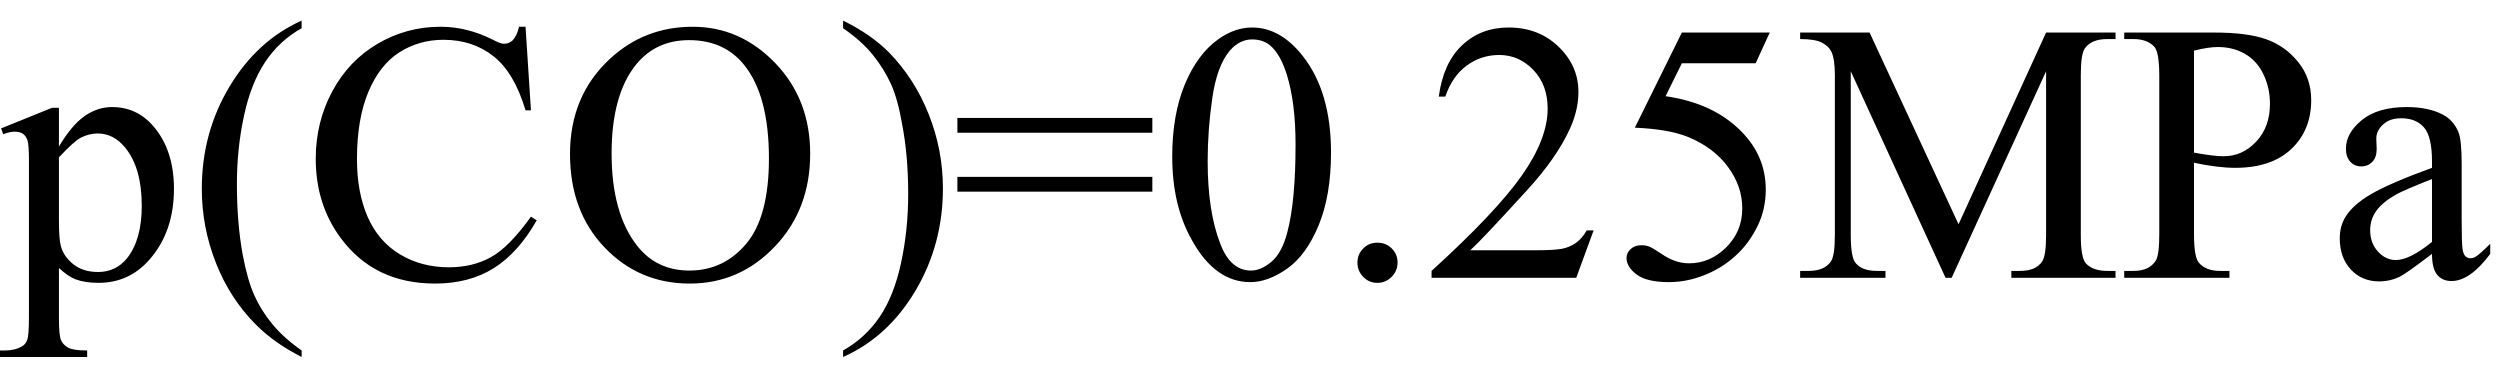 <svg xmlns="http://www.w3.org/2000/svg" xmlns:xlink="http://www.w3.org/1999/xlink" stroke-dasharray="none" shape-rendering="auto" font-family="'Dialog'" width="108" text-rendering="auto" fill-opacity="1" contentScriptType="text/ecmascript" color-interpolation="auto" color-rendering="auto" preserveAspectRatio="xMidYMid meet" font-size="12" fill="black" stroke="black" image-rendering="auto" stroke-miterlimit="10" zoomAndPan="magnify" version="1.0" stroke-linecap="square" stroke-linejoin="miter" contentStyleType="text/css" font-style="normal" height="16" stroke-width="1" stroke-dashoffset="0" font-weight="normal" stroke-opacity="1"><defs id="genericDefs"/><g><g text-rendering="optimizeLegibility" transform="translate(0.062,12)" color-rendering="optimizeQuality" color-interpolation="linearRGB" image-rendering="optimizeQuality"><path d="M-0.016 -6.453 L2.188 -7.344 L2.484 -7.344 L2.484 -5.672 Q3.047 -6.609 3.602 -6.992 Q4.156 -7.375 4.781 -7.375 Q5.859 -7.375 6.578 -6.531 Q7.453 -5.5 7.453 -3.844 Q7.453 -1.984 6.391 -0.781 Q5.516 0.219 4.188 0.219 Q3.609 0.219 3.188 0.062 Q2.875 -0.062 2.484 -0.422 L2.484 1.766 Q2.484 2.5 2.578 2.703 Q2.672 2.906 2.891 3.023 Q3.109 3.141 3.703 3.141 L3.703 3.422 L-0.062 3.422 L-0.062 3.141 L0.141 3.141 Q0.578 3.141 0.875 2.969 Q1.031 2.891 1.109 2.695 Q1.188 2.5 1.188 1.719 L1.188 -5.047 Q1.188 -5.75 1.125 -5.938 Q1.062 -6.125 0.93 -6.219 Q0.797 -6.312 0.562 -6.312 Q0.375 -6.312 0.078 -6.203 L-0.016 -6.453 ZM2.484 -5.203 L2.484 -2.531 Q2.484 -1.672 2.562 -1.391 Q2.672 -0.938 3.094 -0.594 Q3.516 -0.25 4.172 -0.25 Q4.953 -0.25 5.438 -0.859 Q6.062 -1.656 6.062 -3.109 Q6.062 -4.75 5.344 -5.625 Q4.844 -6.234 4.156 -6.234 Q3.781 -6.234 3.422 -6.047 Q3.141 -5.906 2.484 -5.203 ZM12.969 3.141 L12.969 3.422 Q11.797 2.828 11 2.031 Q9.875 0.906 9.266 -0.641 Q8.656 -2.188 8.656 -3.844 Q8.656 -6.266 9.852 -8.258 Q11.047 -10.25 12.969 -11.109 L12.969 -10.781 Q12.016 -10.25 11.398 -9.328 Q10.781 -8.406 10.477 -6.992 Q10.172 -5.578 10.172 -4.047 Q10.172 -2.375 10.422 -1 Q10.625 0.078 10.914 0.734 Q11.203 1.391 11.695 1.992 Q12.188 2.594 12.969 3.141 ZM22.641 -10.844 L22.875 -7.234 L22.641 -7.234 Q22.156 -8.859 21.258 -9.57 Q20.359 -10.281 19.094 -10.281 Q18.047 -10.281 17.195 -9.742 Q16.344 -9.203 15.852 -8.031 Q15.359 -6.859 15.359 -5.125 Q15.359 -3.688 15.82 -2.633 Q16.281 -1.578 17.211 -1.016 Q18.141 -0.453 19.328 -0.453 Q20.359 -0.453 21.148 -0.891 Q21.938 -1.328 22.875 -2.641 L23.125 -2.484 Q22.328 -1.078 21.266 -0.414 Q20.203 0.25 18.734 0.25 Q16.109 0.25 14.656 -1.719 Q13.578 -3.172 13.578 -5.141 Q13.578 -6.719 14.289 -8.047 Q15 -9.375 16.25 -10.109 Q17.5 -10.844 18.969 -10.844 Q20.125 -10.844 21.234 -10.281 Q21.562 -10.109 21.703 -10.109 Q21.922 -10.109 22.078 -10.25 Q22.281 -10.469 22.359 -10.844 L22.641 -10.844 ZM29.859 -10.844 Q31.922 -10.844 33.43 -9.273 Q34.938 -7.703 34.938 -5.359 Q34.938 -2.953 33.414 -1.352 Q31.891 0.25 29.734 0.25 Q27.547 0.25 26.055 -1.312 Q24.562 -2.875 24.562 -5.344 Q24.562 -7.859 26.281 -9.453 Q27.781 -10.844 29.859 -10.844 ZM29.703 -10.266 Q28.281 -10.266 27.422 -9.219 Q26.359 -7.906 26.359 -5.375 Q26.359 -2.781 27.469 -1.375 Q28.312 -0.312 29.719 -0.312 Q31.203 -0.312 32.18 -1.477 Q33.156 -2.641 33.156 -5.156 Q33.156 -7.875 32.078 -9.203 Q31.219 -10.266 29.703 -10.266 ZM36.359 -10.781 L36.359 -11.109 Q37.547 -10.531 38.344 -9.734 Q39.453 -8.594 40.062 -7.055 Q40.672 -5.516 40.672 -3.859 Q40.672 -1.438 39.484 0.562 Q38.297 2.562 36.359 3.422 L36.359 3.141 Q37.328 2.594 37.945 1.68 Q38.562 0.766 38.867 -0.656 Q39.172 -2.078 39.172 -3.625 Q39.172 -5.281 38.906 -6.656 Q38.719 -7.734 38.422 -8.383 Q38.125 -9.031 37.641 -9.633 Q37.156 -10.234 36.359 -10.781 ZM41.297 -6.906 L49.719 -6.906 L49.719 -6.266 L41.297 -6.266 L41.297 -6.906 ZM41.297 -4.359 L49.719 -4.359 L49.719 -3.719 L41.297 -3.719 L41.297 -4.359 ZM50.578 -5.234 Q50.578 -7.047 51.125 -8.359 Q51.672 -9.672 52.578 -10.312 Q53.281 -10.812 54.031 -10.812 Q55.25 -10.812 56.219 -9.578 Q57.438 -8.031 57.438 -5.406 Q57.438 -3.562 56.906 -2.273 Q56.375 -0.984 55.547 -0.398 Q54.719 0.188 53.953 0.188 Q52.438 0.188 51.438 -1.609 Q50.578 -3.109 50.578 -5.234 ZM52.109 -5.047 Q52.109 -2.859 52.656 -1.469 Q53.094 -0.312 53.984 -0.312 Q54.406 -0.312 54.859 -0.688 Q55.312 -1.062 55.547 -1.953 Q55.906 -3.297 55.906 -5.75 Q55.906 -7.562 55.531 -8.766 Q55.25 -9.672 54.797 -10.047 Q54.484 -10.297 54.031 -10.297 Q53.5 -10.297 53.078 -9.828 Q52.516 -9.172 52.312 -7.781 Q52.109 -6.391 52.109 -5.047 Z" stroke="none"/></g><g text-rendering="optimizeLegibility" transform="translate(57.5,12)" color-rendering="optimizeQuality" color-interpolation="linearRGB" image-rendering="optimizeQuality"><path d="M2 -1.516 Q2.375 -1.516 2.625 -1.266 Q2.875 -1.016 2.875 -0.656 Q2.875 -0.297 2.617 -0.039 Q2.359 0.219 2 0.219 Q1.641 0.219 1.391 -0.039 Q1.141 -0.297 1.141 -0.656 Q1.141 -1.016 1.391 -1.266 Q1.641 -1.516 2 -1.516 ZM11.344 -2.047 L10.594 0 L4.344 0 L4.344 -0.297 Q7.109 -2.812 8.234 -4.406 Q9.359 -6 9.359 -7.312 Q9.359 -8.328 8.742 -8.977 Q8.125 -9.625 7.266 -9.625 Q6.484 -9.625 5.859 -9.164 Q5.234 -8.703 4.938 -7.828 L4.656 -7.828 Q4.844 -9.266 5.656 -10.039 Q6.469 -10.812 7.672 -10.812 Q8.969 -10.812 9.828 -9.984 Q10.688 -9.156 10.688 -8.031 Q10.688 -7.234 10.312 -6.422 Q9.734 -5.156 8.438 -3.75 Q6.5 -1.625 6.016 -1.188 L8.781 -1.188 Q9.625 -1.188 9.961 -1.25 Q10.297 -1.312 10.57 -1.5 Q10.844 -1.688 11.047 -2.047 L11.344 -2.047 ZM18.953 -10.594 L18.344 -9.266 L15.156 -9.266 L14.453 -7.844 Q16.531 -7.547 17.734 -6.312 Q18.781 -5.25 18.781 -3.812 Q18.781 -2.969 18.438 -2.258 Q18.094 -1.547 17.578 -1.047 Q17.062 -0.547 16.438 -0.25 Q15.531 0.188 14.594 0.188 Q13.641 0.188 13.203 -0.141 Q12.766 -0.469 12.766 -0.859 Q12.766 -1.078 12.945 -1.242 Q13.125 -1.406 13.406 -1.406 Q13.609 -1.406 13.758 -1.344 Q13.906 -1.281 14.281 -1.031 Q14.859 -0.625 15.469 -0.625 Q16.375 -0.625 17.07 -1.312 Q17.766 -2 17.766 -3 Q17.766 -3.953 17.148 -4.789 Q16.531 -5.625 15.438 -6.078 Q14.594 -6.422 13.125 -6.484 L15.156 -10.594 L18.953 -10.594 ZM26.547 0 L22.453 -8.922 L22.453 -1.844 Q22.453 -0.859 22.672 -0.625 Q22.953 -0.297 23.578 -0.297 L23.953 -0.297 L23.953 0 L20.266 0 L20.266 -0.297 L20.641 -0.297 Q21.312 -0.297 21.594 -0.703 Q21.766 -0.953 21.766 -1.844 L21.766 -8.766 Q21.766 -9.469 21.609 -9.781 Q21.5 -10 21.211 -10.156 Q20.922 -10.312 20.266 -10.312 L20.266 -10.594 L23.266 -10.594 L27.109 -2.312 L30.891 -10.594 L33.891 -10.594 L33.891 -10.312 L33.531 -10.312 Q32.844 -10.312 32.562 -9.906 Q32.391 -9.656 32.391 -8.766 L32.391 -1.844 Q32.391 -0.859 32.609 -0.625 Q32.906 -0.297 33.531 -0.297 L33.891 -0.297 L33.891 0 L29.391 0 L29.391 -0.297 L29.766 -0.297 Q30.453 -0.297 30.719 -0.703 Q30.891 -0.953 30.891 -1.844 L30.891 -8.922 L26.812 0 L26.547 0 ZM37.281 -4.969 L37.281 -1.875 Q37.281 -0.875 37.5 -0.641 Q37.797 -0.297 38.406 -0.297 L38.812 -0.297 L38.812 0 L34.266 0 L34.266 -0.297 L34.672 -0.297 Q35.344 -0.297 35.625 -0.734 Q35.781 -0.969 35.781 -1.875 L35.781 -8.719 Q35.781 -9.719 35.578 -9.969 Q35.266 -10.312 34.672 -10.312 L34.266 -10.312 L34.266 -10.594 L38.156 -10.594 Q39.578 -10.594 40.398 -10.305 Q41.219 -10.016 41.781 -9.32 Q42.344 -8.625 42.344 -7.672 Q42.344 -6.375 41.484 -5.562 Q40.625 -4.75 39.062 -4.75 Q38.688 -4.75 38.242 -4.805 Q37.797 -4.859 37.281 -4.969 ZM37.281 -5.406 Q37.703 -5.328 38.023 -5.289 Q38.344 -5.25 38.562 -5.25 Q39.375 -5.25 39.969 -5.883 Q40.562 -6.516 40.562 -7.516 Q40.562 -8.203 40.281 -8.789 Q40 -9.375 39.484 -9.672 Q38.969 -9.969 38.312 -9.969 Q37.906 -9.969 37.281 -9.812 L37.281 -5.406 ZM47.562 -1.031 Q46.453 -0.188 46.172 -0.047 Q45.75 0.156 45.281 0.156 Q44.531 0.156 44.055 -0.359 Q43.578 -0.875 43.578 -1.703 Q43.578 -2.219 43.812 -2.609 Q44.125 -3.141 44.922 -3.609 Q45.719 -4.078 47.562 -4.75 L47.562 -5.031 Q47.562 -6.094 47.219 -6.492 Q46.875 -6.891 46.234 -6.891 Q45.734 -6.891 45.453 -6.625 Q45.156 -6.359 45.156 -6.016 L45.172 -5.562 Q45.172 -5.203 44.984 -5.008 Q44.797 -4.812 44.5 -4.812 Q44.219 -4.812 44.031 -5.016 Q43.844 -5.219 43.844 -5.578 Q43.844 -6.25 44.531 -6.812 Q45.219 -7.375 46.469 -7.375 Q47.422 -7.375 48.031 -7.047 Q48.484 -6.812 48.703 -6.297 Q48.844 -5.953 48.844 -4.922 L48.844 -2.484 Q48.844 -1.469 48.883 -1.234 Q48.922 -1 49.016 -0.922 Q49.109 -0.844 49.219 -0.844 Q49.344 -0.844 49.438 -0.906 Q49.609 -1 50.078 -1.469 L50.078 -1.031 Q49.203 0.141 48.406 0.141 Q48.016 0.141 47.789 -0.125 Q47.562 -0.391 47.562 -1.031 ZM47.562 -1.547 L47.562 -4.266 Q46.375 -3.797 46.031 -3.609 Q45.422 -3.266 45.156 -2.891 Q44.891 -2.516 44.891 -2.062 Q44.891 -1.5 45.227 -1.133 Q45.562 -0.766 46 -0.766 Q46.594 -0.766 47.562 -1.547 Z" stroke="none"/></g></g></svg>